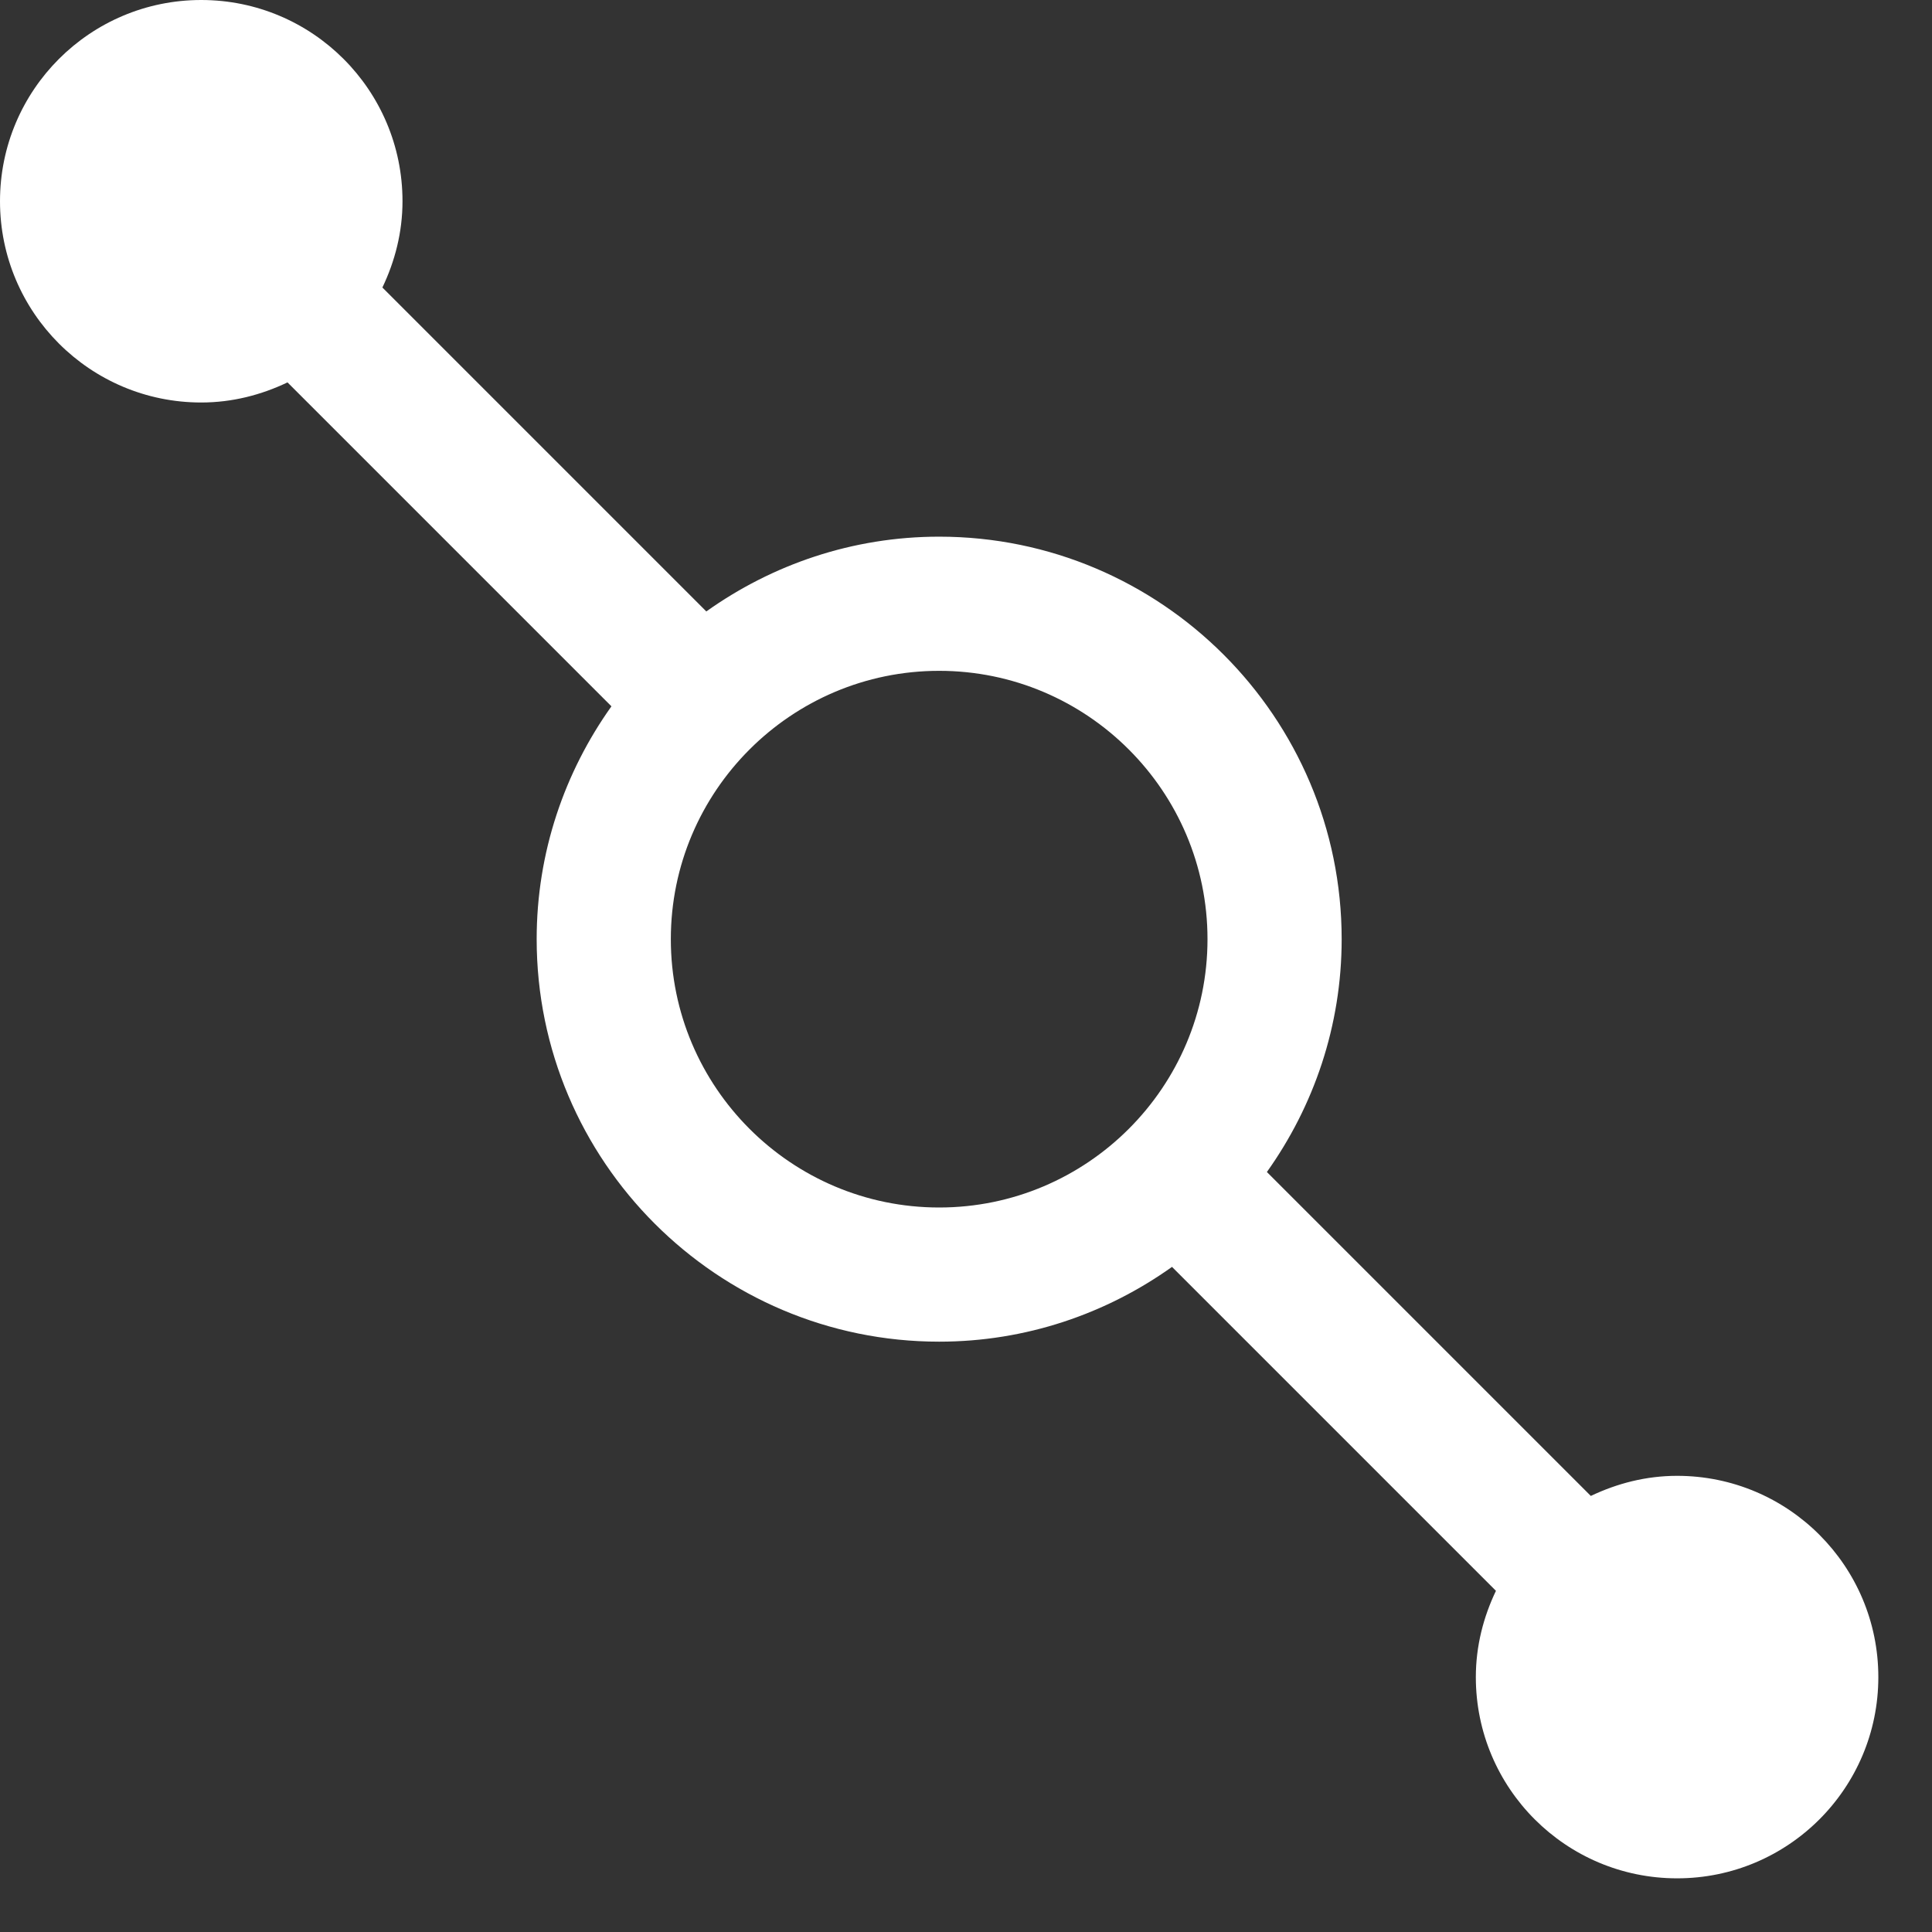 <svg xmlns="http://www.w3.org/2000/svg" fill="none" viewBox="0 0 27 27" height="27" width="27">
<rect x="0" y="0" width="27" height="27" fill="#333333" stroke="none"/>
<path fill="white" d="M23.438 20.625C23.004 20.625 22.599 20.731 22.232 20.906L17.705 16.379C18.36 15.459 18.75 14.338 18.75 13.125C18.75 10.023 16.227 7.5 13.125 7.5C11.912 7.5 10.791 7.89 9.871 8.545L5.344 4.018C5.519 3.652 5.625 3.246 5.625 2.812C5.625 1.259 4.366 0 2.812 0C1.259 0 0 1.259 0 2.812C0 4.366 1.259 5.625 2.812 5.625C3.246 5.625 3.651 5.519 4.018 5.344L8.545 9.871C7.89 10.791 7.5 11.912 7.5 13.125C7.5 16.227 10.024 18.75 13.125 18.75C14.338 18.75 15.459 18.36 16.379 17.705L20.906 22.232C20.731 22.598 20.625 23.004 20.625 23.438C20.625 24.991 21.884 26.25 23.438 26.25C24.991 26.25 26.25 24.991 26.25 23.438C26.25 21.884 24.991 20.625 23.438 20.625ZM13.125 16.875C11.057 16.875 9.375 15.193 9.375 13.125C9.375 11.057 11.057 9.375 13.125 9.375C15.193 9.375 16.875 11.057 16.875 13.125C16.875 15.193 15.193 16.875 13.125 16.875Z"></path>
</svg>
